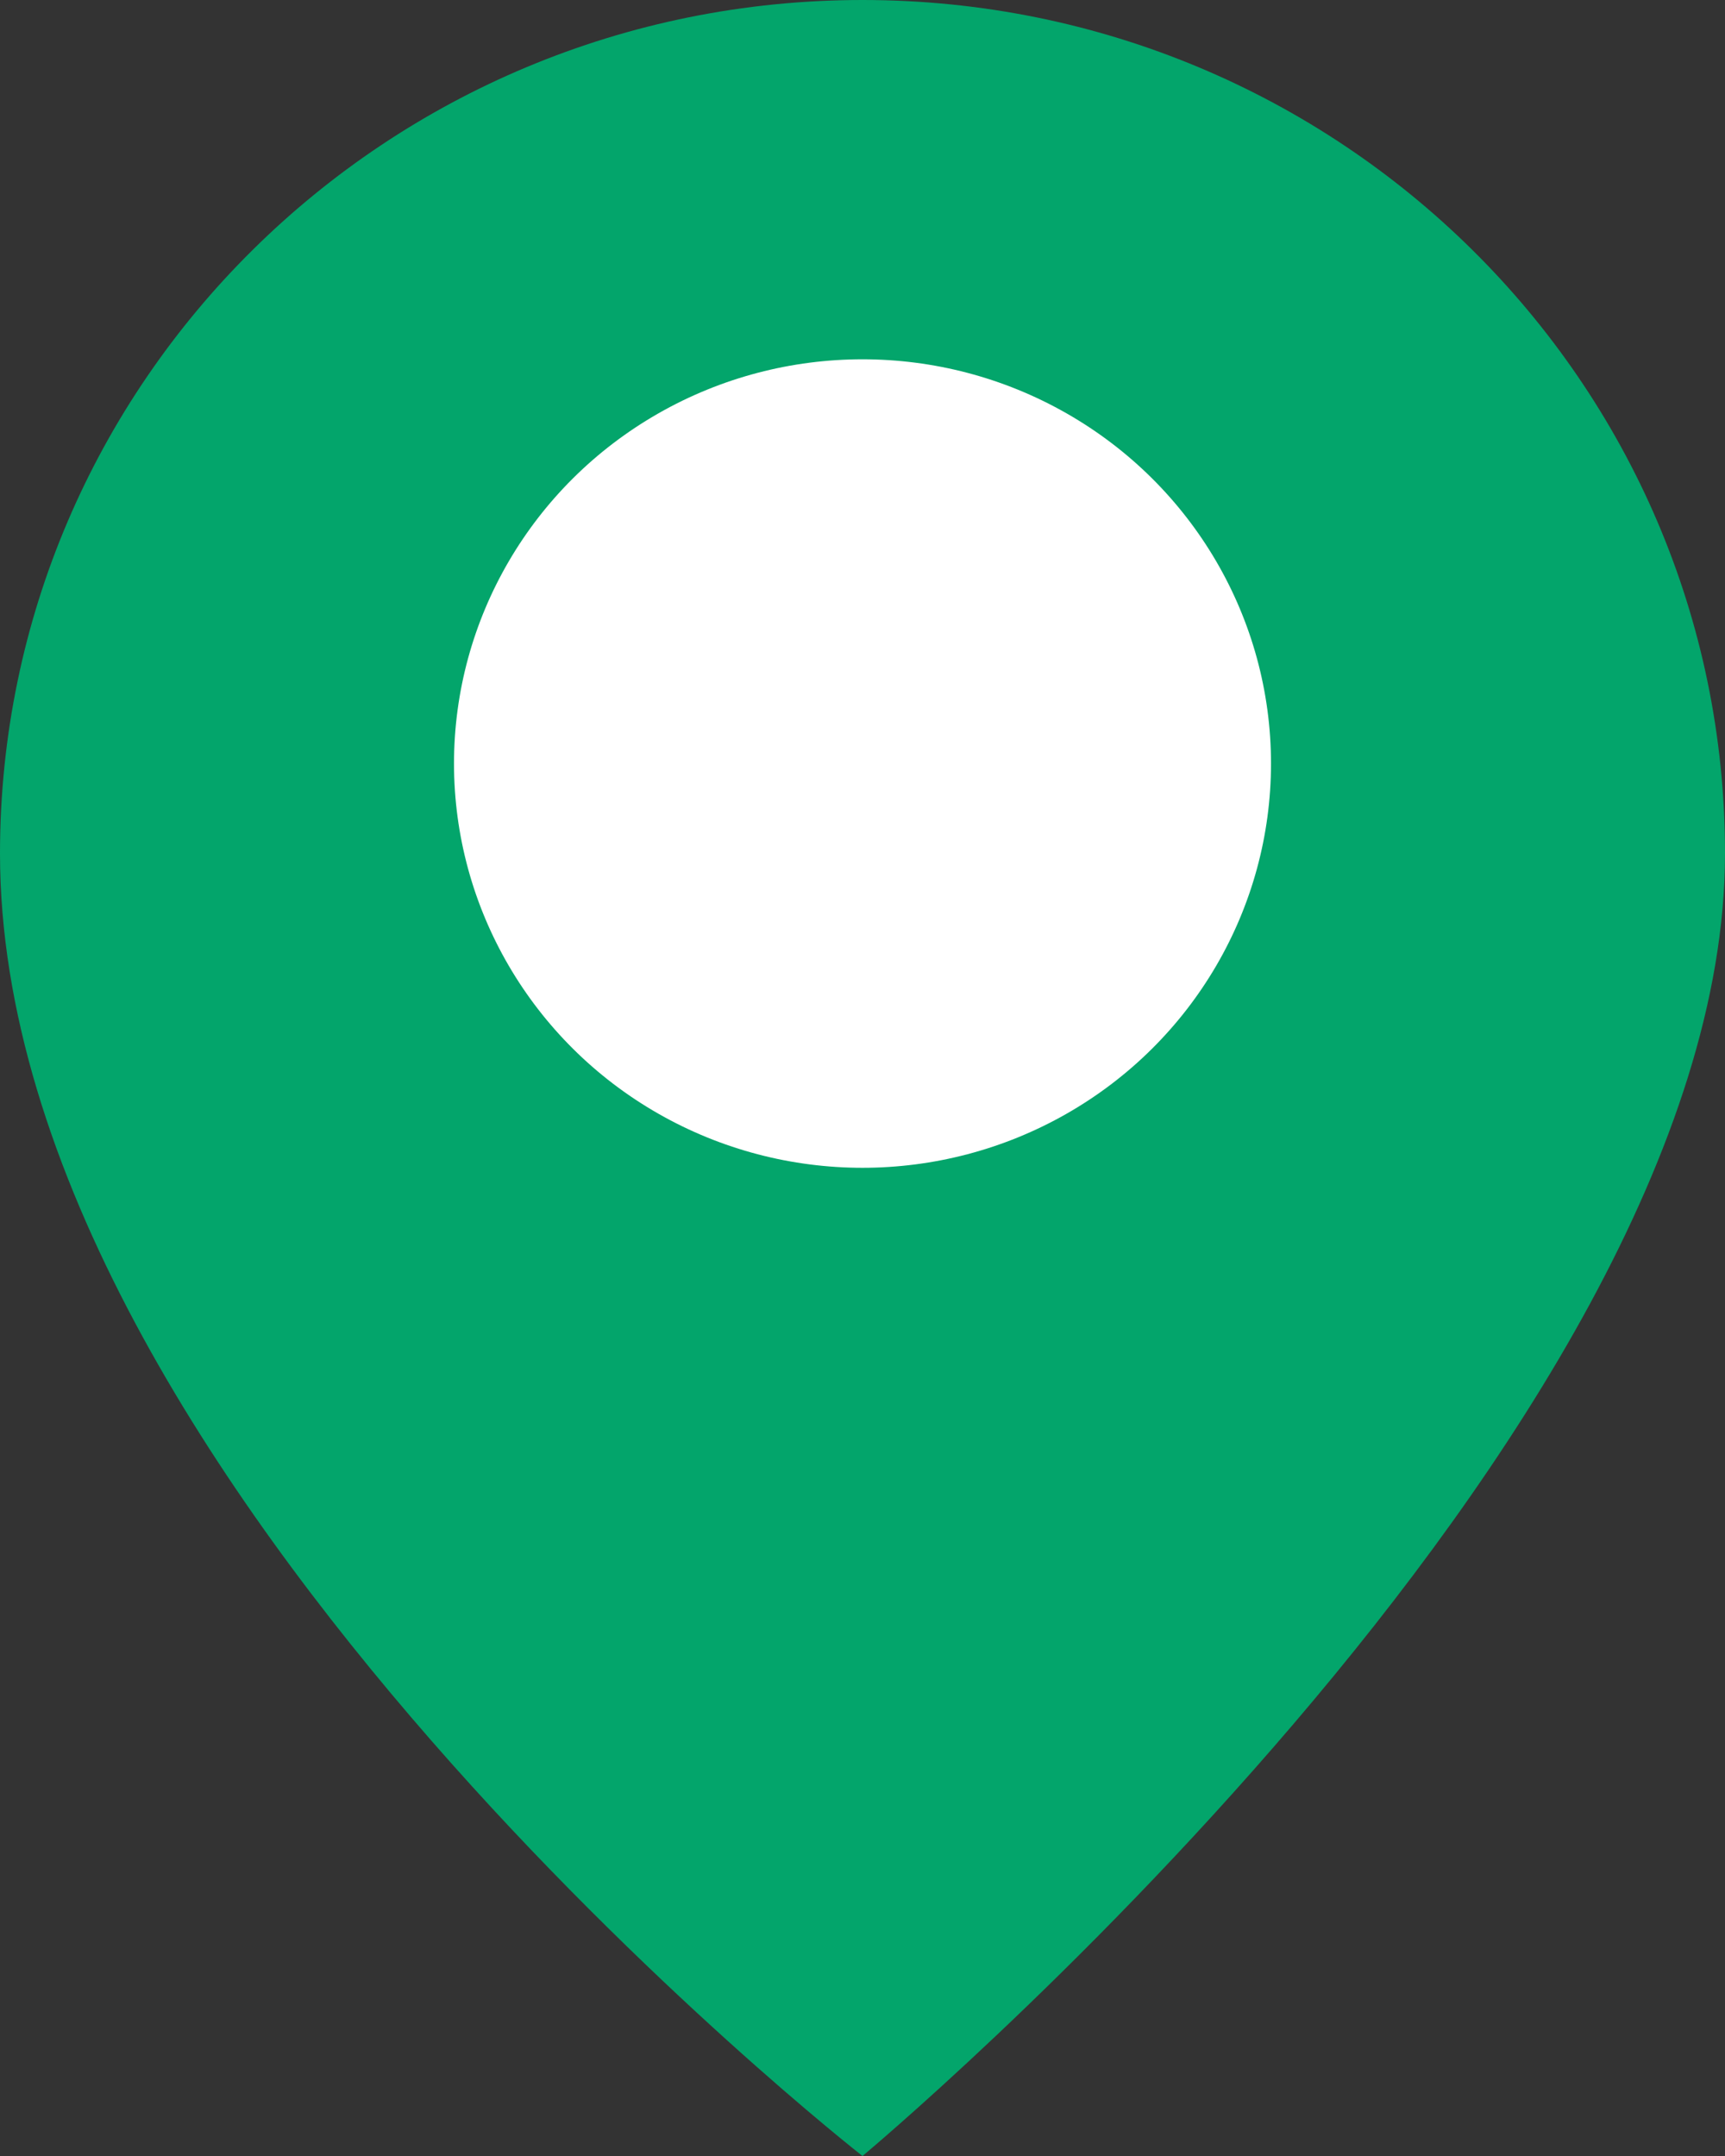 <svg width="16" height="20" viewBox="0 0 16 20" fill="none" xmlns="http://www.w3.org/2000/svg">
<rect x="0" y="0" width="16" height="20" fill="#333333" stroke="none"/>
<path d="M16 7.917C16 13.333 8 20 8 20C8 20 0 13.75 0 7.917C0 3.544 3.582 0 8 0C12.418 0 16 3.544 16 7.917Z" fill="#03A56B"/>
<ellipse cx="8" cy="7.083" rx="3.789" ry="3.75" fill="white"/>
</svg>
